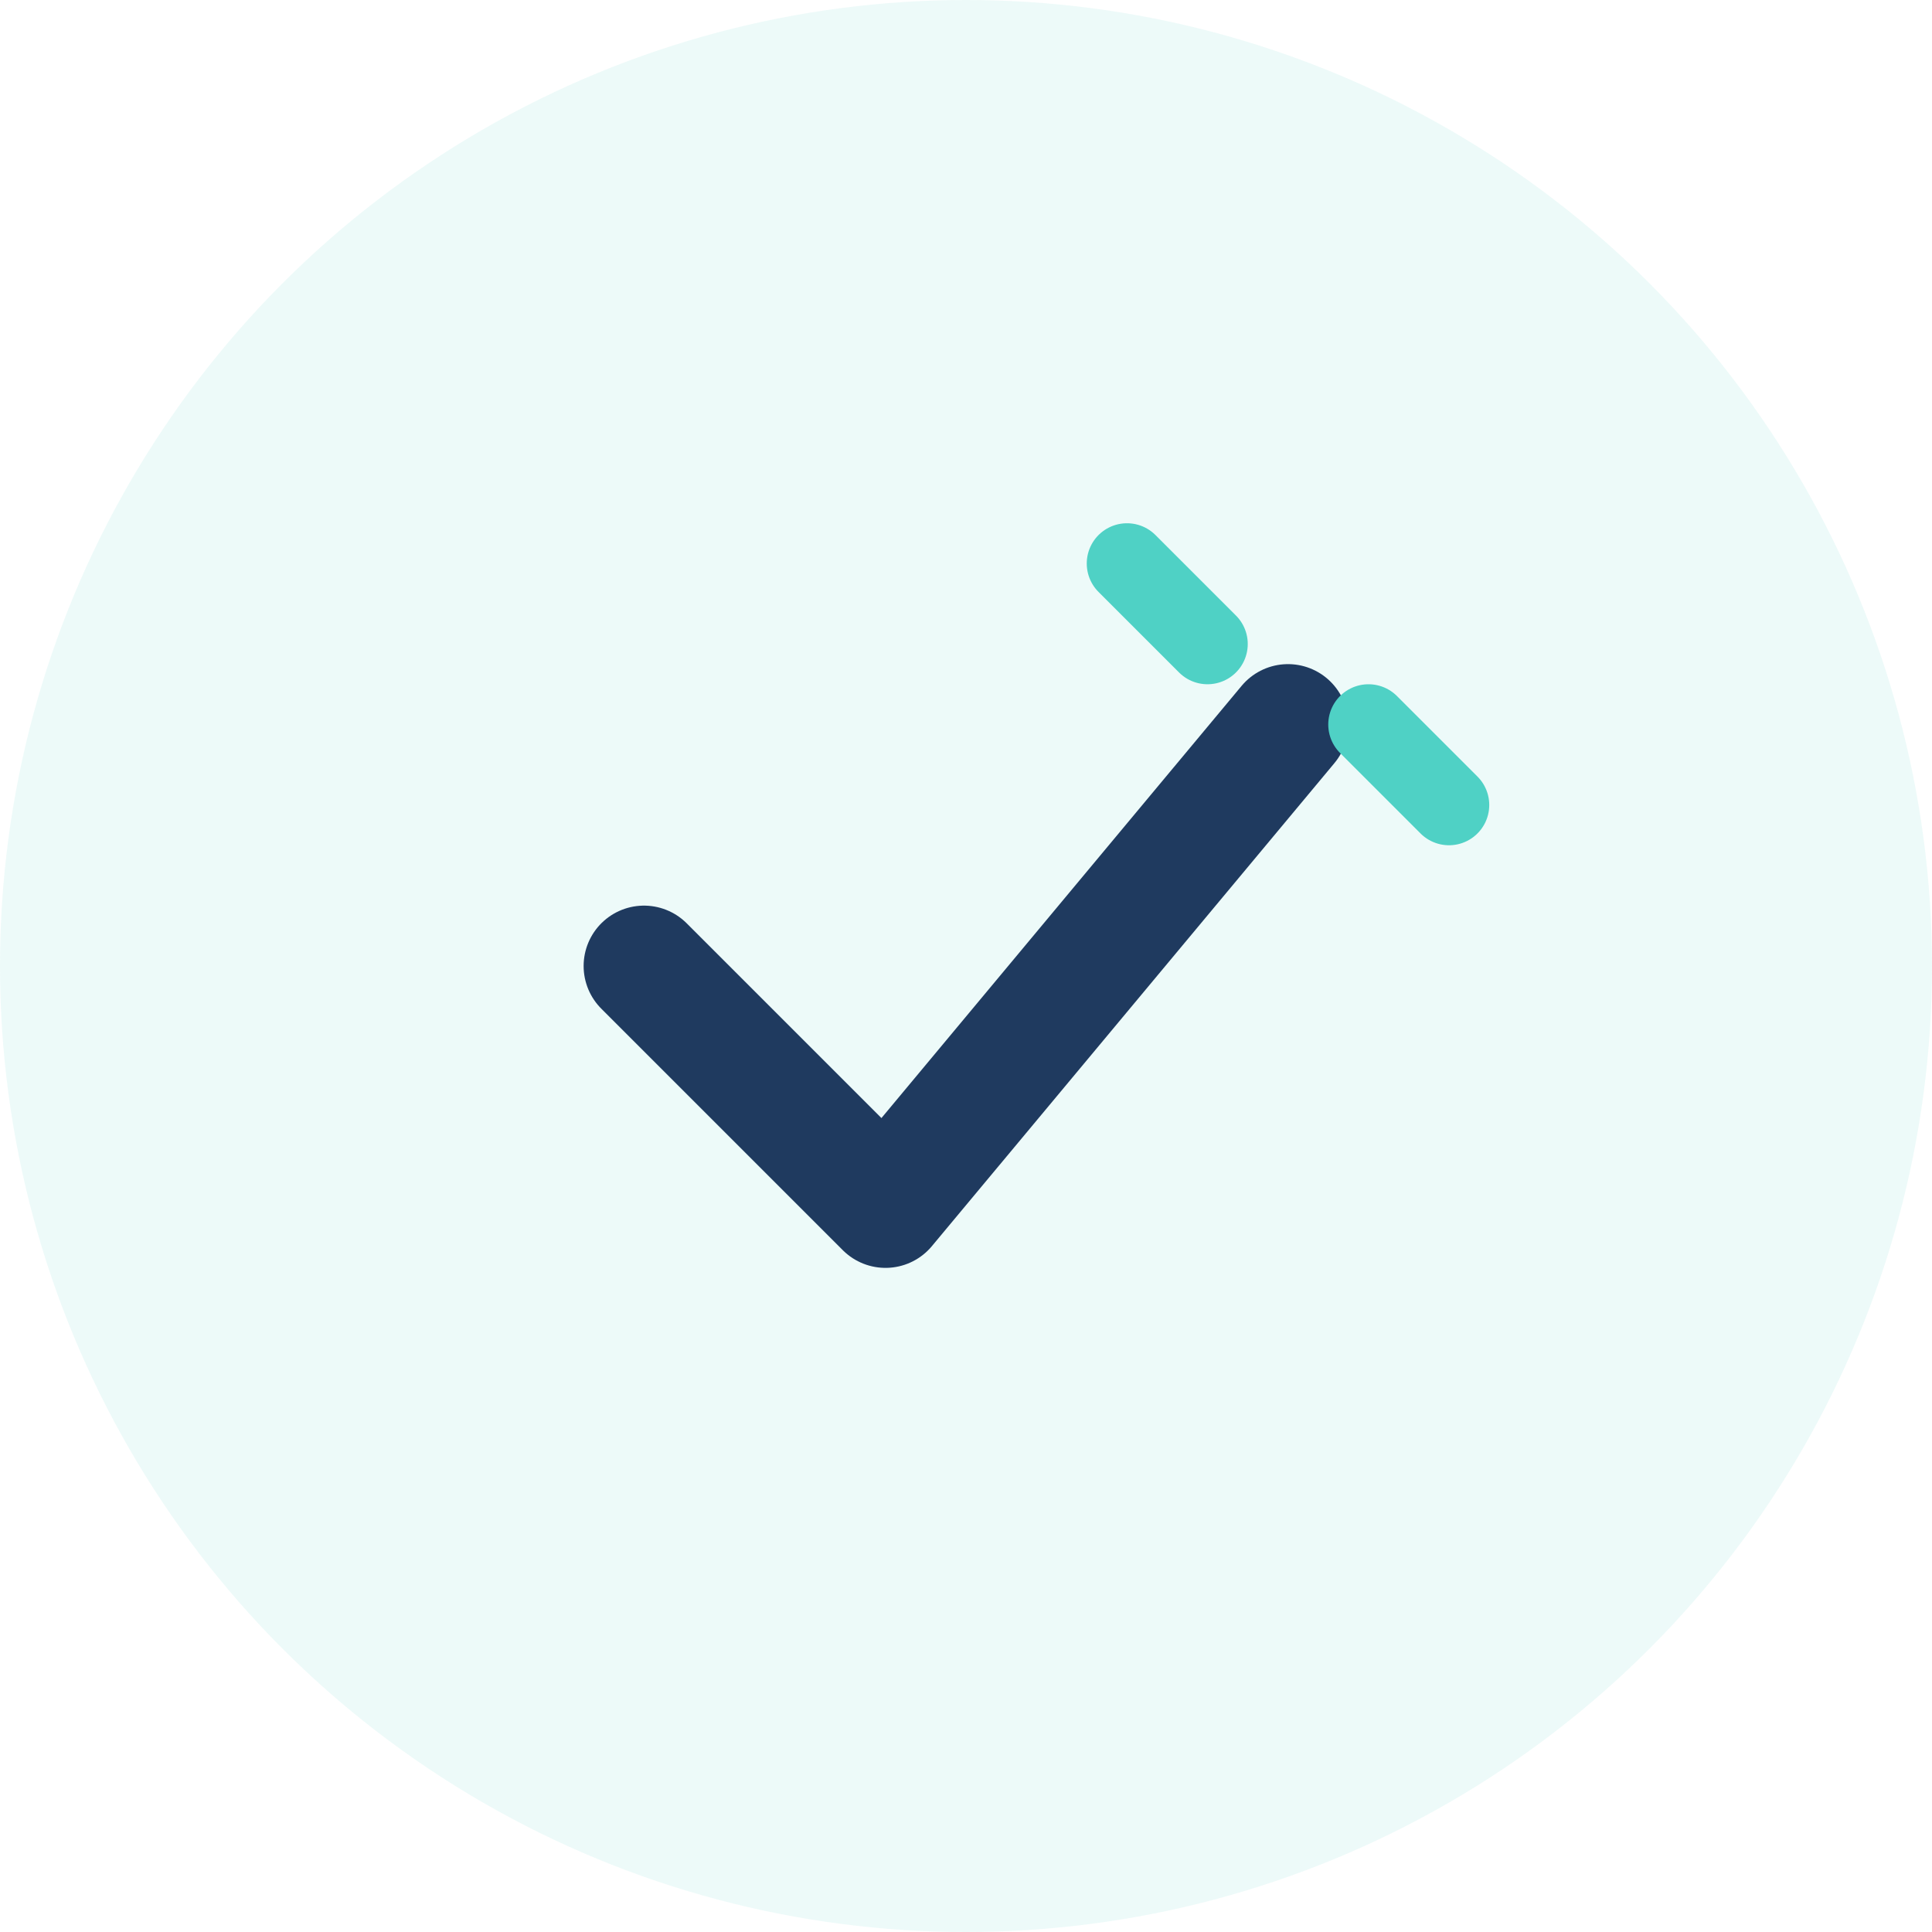 <svg width="48" height="48" viewBox="0 0 48 48" fill="none" xmlns="http://www.w3.org/2000/svg">
  <circle cx="24" cy="24" r="24" fill="#4FD1C5" opacity="0.1"/>
  <path d="M16 24L22 30L32 18" stroke="#1F3A5F" stroke-width="3" stroke-linecap="round" stroke-linejoin="round"/>
  <path d="M28 14L30 16M34 18L36 20" stroke="#4FD1C5" stroke-width="2" stroke-linecap="round"/>
</svg>